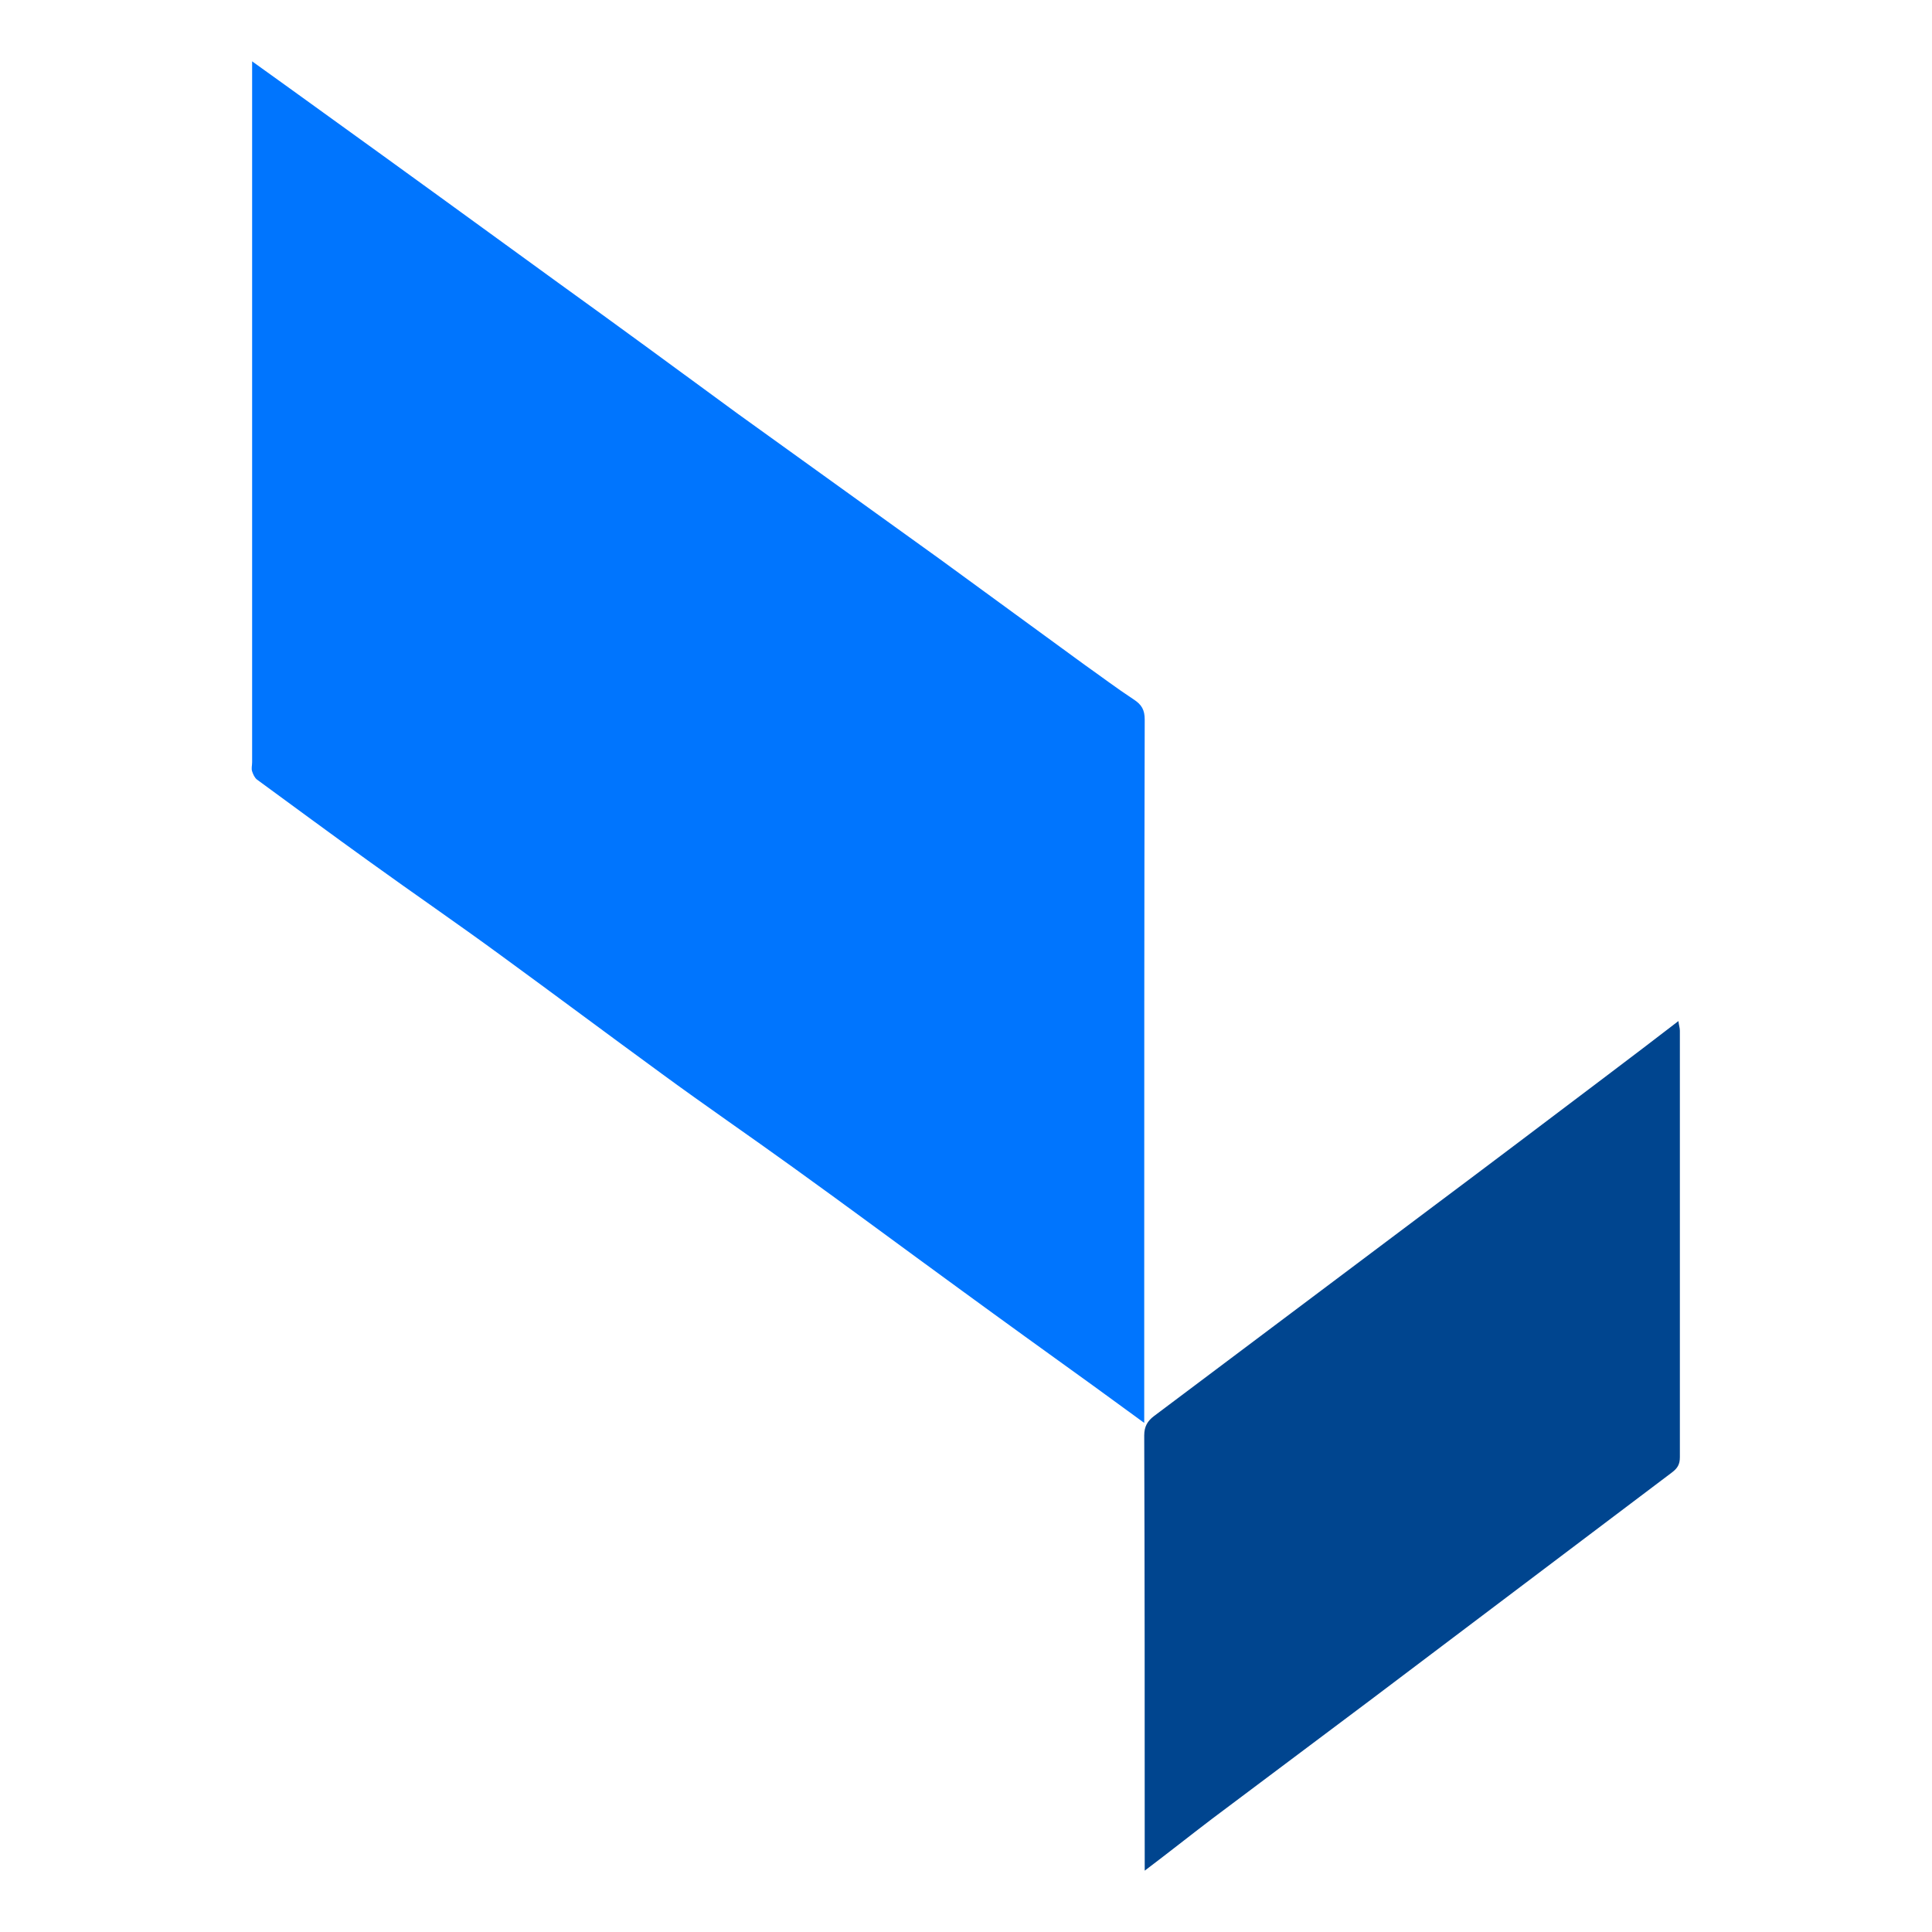 <?xml version="1.0" encoding="utf-8"?>
<!-- Generator: Adobe Illustrator 27.0.0, SVG Export Plug-In . SVG Version: 6.00 Build 0)  -->
<svg version="1.1" id="NOMORERACK" xmlns="http://www.w3.org/2000/svg" xmlns:xlink="http://www.w3.org/1999/xlink" x="0px" y="0px"
	 viewBox="0 0 400 400" style="enable-background:new 0 0 400 400;" xml:space="preserve">
<style type="text/css">
	.st0{fill:#0075FE;}
	.st1{fill:#00458F;}
</style>
<g>
	<path class="st0" d="M52.2,12.7c5.4,3.9,10.2,7.3,15,10.8c16.1,11.6,32.2,23.3,48.3,35c12.5,9,24.9,18.1,37.3,27.2
		c13.9,10,27.8,20,41.7,30c10,7.3,20,14.6,30,21.9c3.4,2.4,6.7,4.9,10.2,7.2c1.7,1.1,2.3,2.2,2.3,4.2c-0.1,38.8-0.1,77.6-0.1,116.3
		c0,8.7,0,17.5,0,26.2c0,0.9,0,1.7,0,3.1c-3.8-2.8-7.3-5.3-10.7-7.8c-9.3-6.7-18.6-13.4-27.9-20.2c-11.4-8.3-22.7-16.7-34.1-24.9
		c-9-6.5-18.2-12.8-27.2-19.4c-11.1-8.1-22.2-16.4-33.3-24.5c-9-6.6-18.2-12.9-27.2-19.4c-7.8-5.6-15.5-11.3-23.3-17
		c-0.5-0.4-0.8-1.1-1-1.7c-0.2-0.6,0-1.2,0-1.9c0-47.3,0-94.6,0-141.8C52.2,15.1,52.2,14.2,52.2,12.7z"/>
	<path class="st1" d="M237,387.3c0-1.4,0-2.1,0-2.9c0-29.1,0-58.2-0.1-87.2c0-1.9,0.7-3,2-4c19-14.3,38-28.5,57-42.8
		c12.3-9.2,24.6-18.5,36.9-27.8c4.8-3.6,9.6-7.3,14.7-11.2c0.1,0.9,0.3,1.4,0.3,2c0,29.4,0,58.9,0,88.3c0,1.5-0.5,2.3-1.7,3.2
		c-20.8,15.7-41.6,31.4-62.4,47.1c-10.9,8.2-21.9,16.4-32.8,24.6C246.3,380.1,241.9,383.6,237,387.3z"/>
</g>
</svg>
